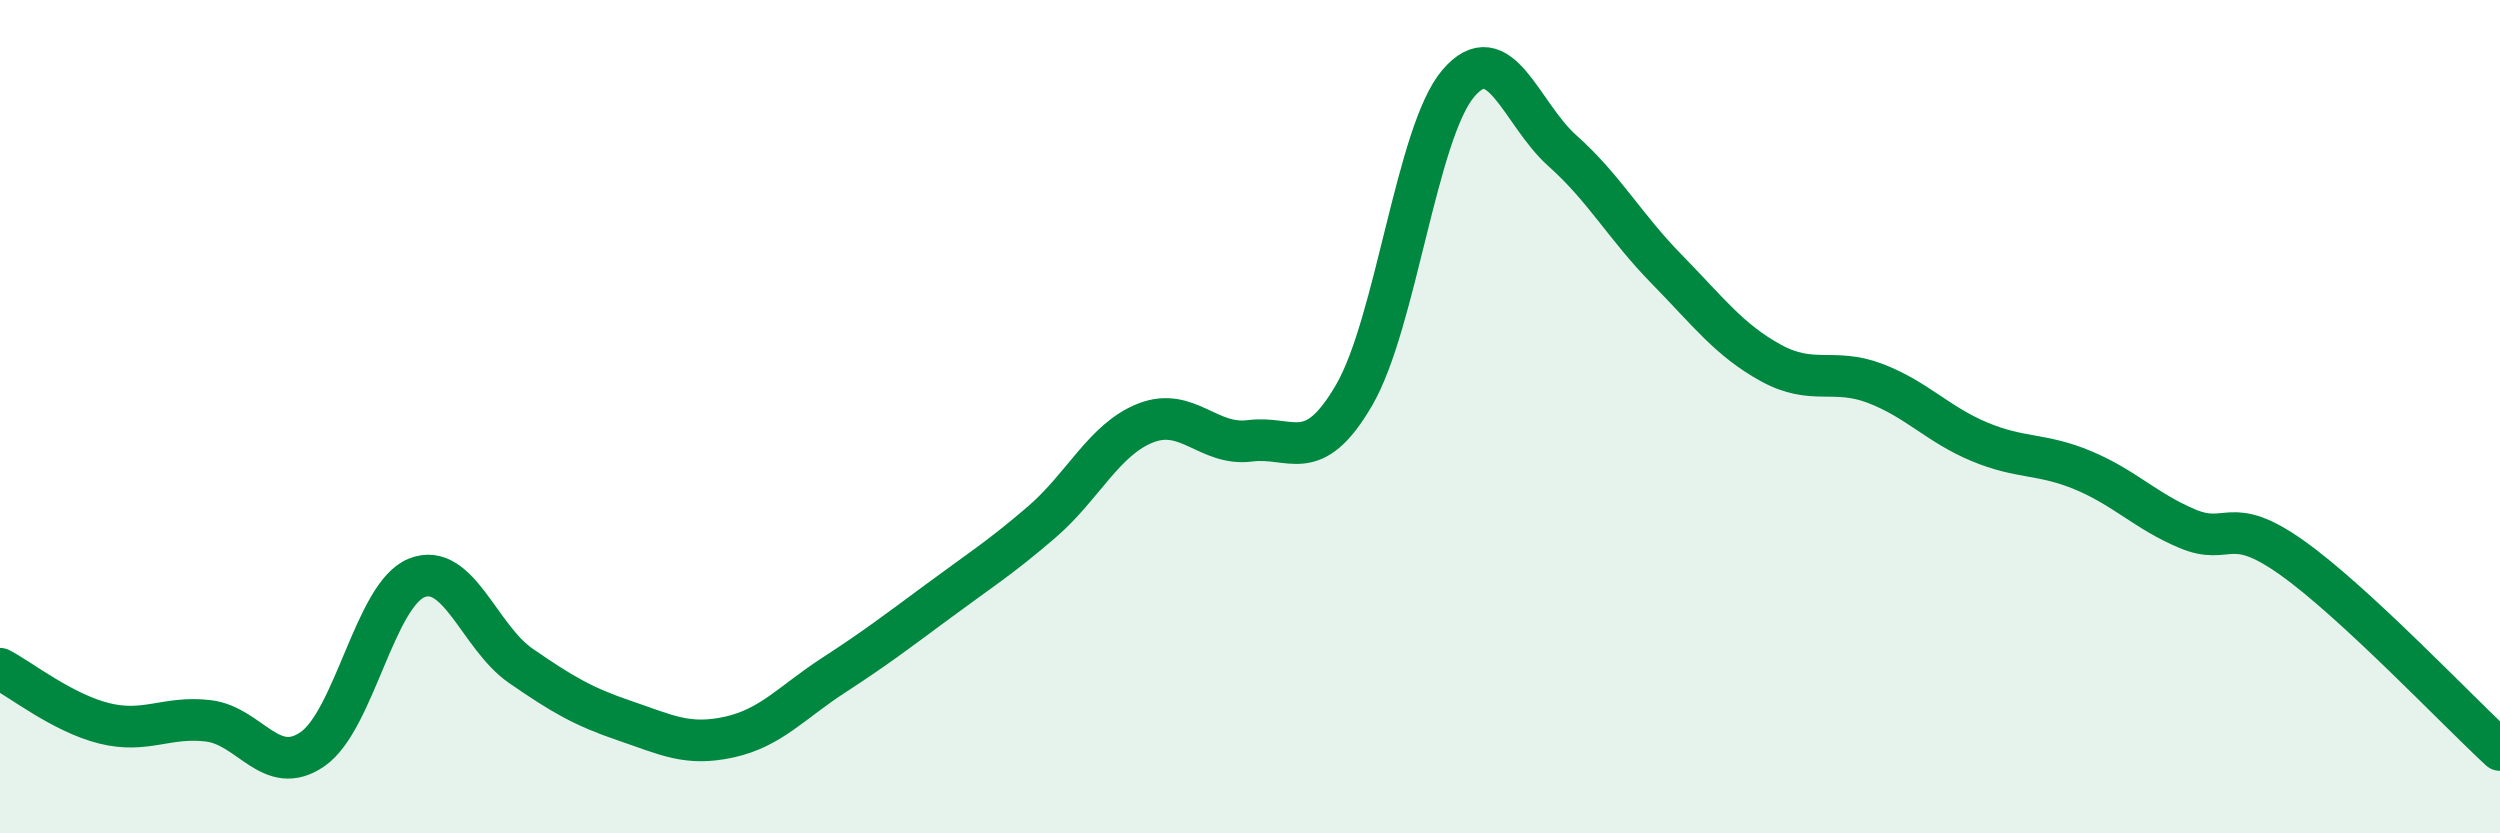 
    <svg width="60" height="20" viewBox="0 0 60 20" xmlns="http://www.w3.org/2000/svg">
      <path
        d="M 0,16.05 C 0.5,16.31 1.5,17.11 2.5,17.36 C 3.5,17.61 4,17.18 5,17.3 C 6,17.42 6.5,18.67 7.5,17.98 C 8.5,17.29 9,14.27 10,13.87 C 11,13.47 11.5,15.29 12.5,15.98 C 13.5,16.67 14,16.96 15,17.3 C 16,17.64 16.5,17.91 17.5,17.69 C 18.5,17.47 19,16.86 20,16.21 C 21,15.56 21.5,15.18 22.5,14.44 C 23.5,13.7 24,13.39 25,12.53 C 26,11.67 26.5,10.54 27.5,10.15 C 28.5,9.76 29,10.71 30,10.58 C 31,10.45 31.5,11.2 32.5,9.48 C 33.5,7.76 34,3.17 35,2 C 36,0.83 36.5,2.73 37.5,3.62 C 38.5,4.51 39,5.44 40,6.46 C 41,7.48 41.5,8.16 42.5,8.71 C 43.5,9.26 44,8.82 45,9.2 C 46,9.58 46.5,10.18 47.5,10.6 C 48.5,11.02 49,10.87 50,11.29 C 51,11.71 51.5,12.27 52.5,12.69 C 53.5,13.11 53.5,12.32 55,13.38 C 56.5,14.44 59,17.08 60,18L60 20L0 20Z"
        fill="#008740"
        opacity="0.1"
        stroke-linecap="round"
        stroke-linejoin="round"
      />
      <path
        d="M 0,16.05 C 0.5,16.31 1.5,17.11 2.5,17.36 C 3.5,17.61 4,17.18 5,17.3 C 6,17.42 6.5,18.67 7.5,17.98 C 8.5,17.29 9,14.27 10,13.87 C 11,13.47 11.5,15.29 12.5,15.98 C 13.5,16.67 14,16.96 15,17.3 C 16,17.64 16.5,17.91 17.5,17.69 C 18.5,17.47 19,16.86 20,16.21 C 21,15.56 21.5,15.18 22.5,14.44 C 23.5,13.7 24,13.39 25,12.53 C 26,11.67 26.5,10.54 27.5,10.15 C 28.5,9.76 29,10.71 30,10.58 C 31,10.45 31.5,11.2 32.5,9.48 C 33.5,7.76 34,3.17 35,2 C 36,0.83 36.5,2.73 37.5,3.62 C 38.5,4.51 39,5.44 40,6.46 C 41,7.48 41.5,8.16 42.5,8.71 C 43.5,9.26 44,8.82 45,9.2 C 46,9.58 46.5,10.18 47.5,10.6 C 48.5,11.02 49,10.87 50,11.29 C 51,11.71 51.5,12.27 52.5,12.69 C 53.5,13.11 53.5,12.32 55,13.38 C 56.5,14.44 59,17.08 60,18"
        stroke="#008740"
        stroke-width="1"
        fill="none"
        stroke-linecap="round"
        stroke-linejoin="round"
      />
    </svg>
  